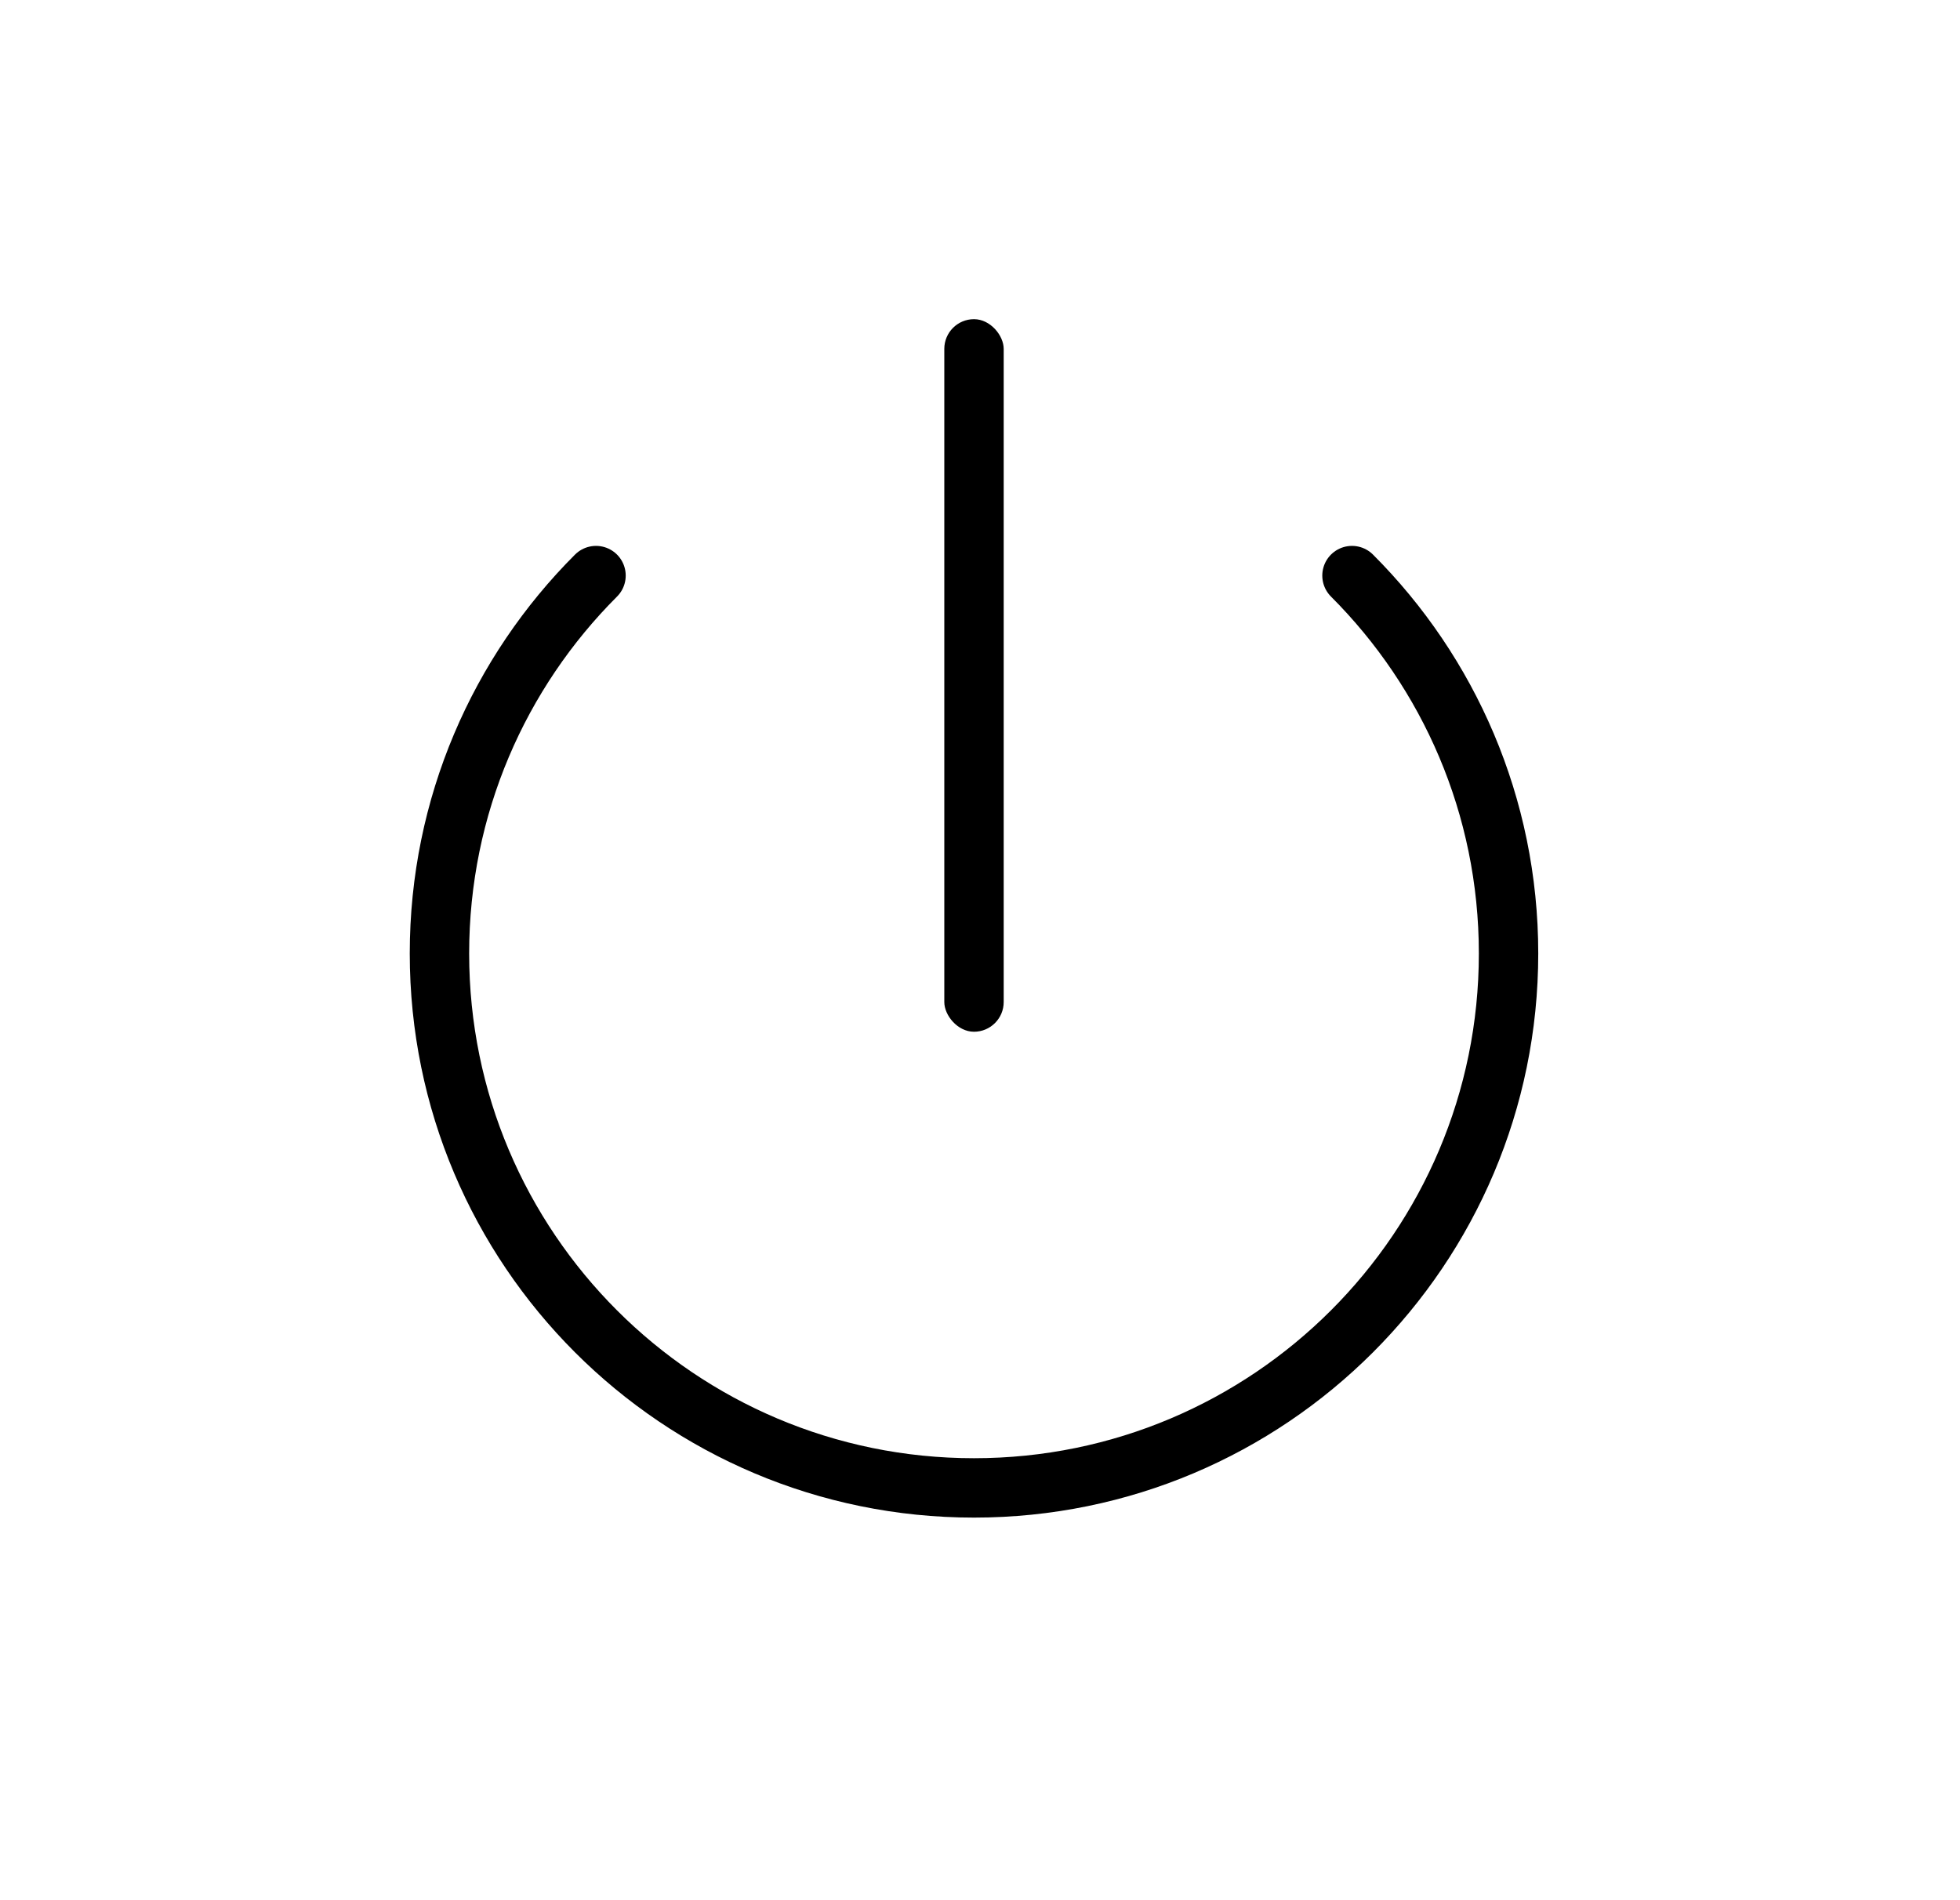 <svg width="33" height="32" viewBox="0 0 33 32" fill="none" xmlns="http://www.w3.org/2000/svg">
<g clip-path="url(#clip0_31_702)">
<rect x="15.899" y="5.375" width="1" height="12" rx="0.5" fill="black"/>
<path d="M22.763 9.693C24.392 11.322 25.399 13.572 25.399 16.057C25.399 21.027 21.369 25.057 16.399 25.057C11.428 25.057 7.399 21.027 7.399 16.057C7.399 13.572 8.406 11.322 10.035 9.693" stroke="black" stroke-linecap="round"/>
</g>
<defs>
<clipPath id="clip0_31_702">
<rect width="32" height="32" fill="white" transform="translate(0.399)"/>
</clipPath>
</defs>
</svg>
